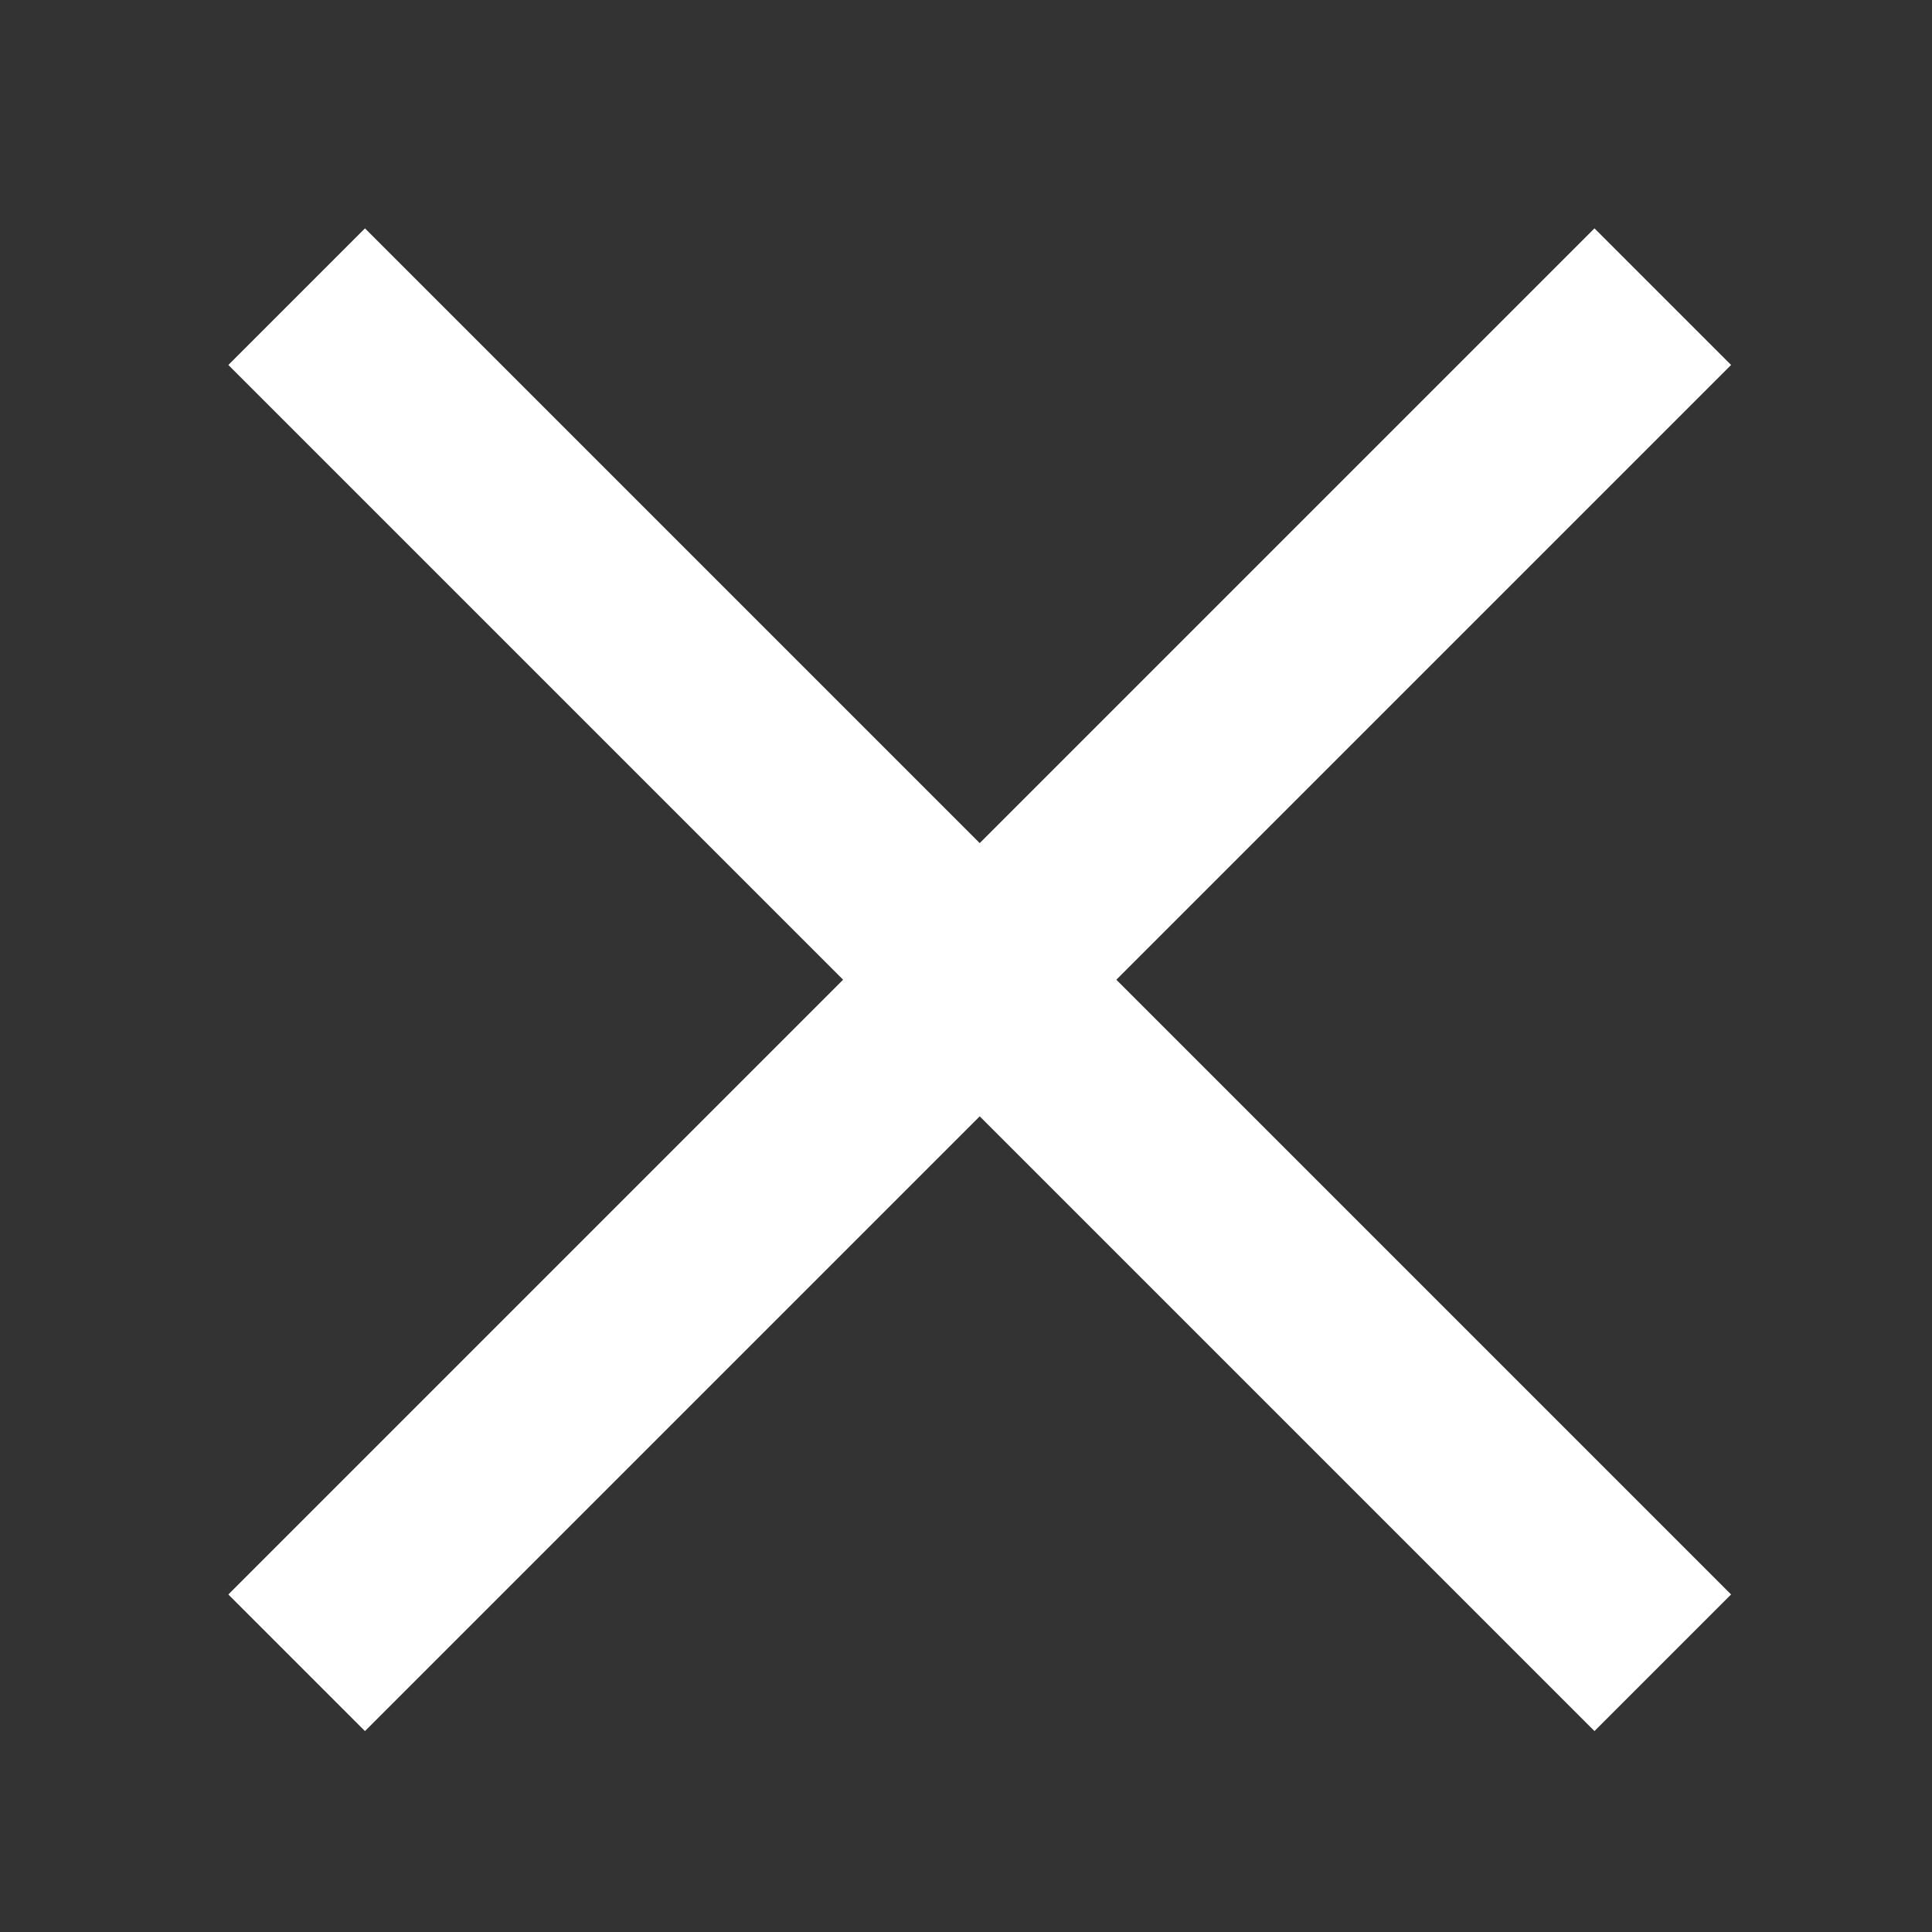 <svg width="20" height="20" viewBox="0 0 20 20" fill="none" xmlns="http://www.w3.org/2000/svg">
<rect x="0" y="0" width="20" height="20" fill="#333333" stroke="none"/>
<g clip-path="url(#clip0_246_913)">
<path d="M3.071 17.213L17.213 3.071" stroke="white" stroke-width="2"/>
<path d="M17.213 17.213L3.071 3.071" stroke="white" stroke-width="2"/>
</g>
<defs>
<clipPath id="clip0_246_913">
<rect width="20" height="20" fill="white"/>
</clipPath>
</defs>
</svg>
